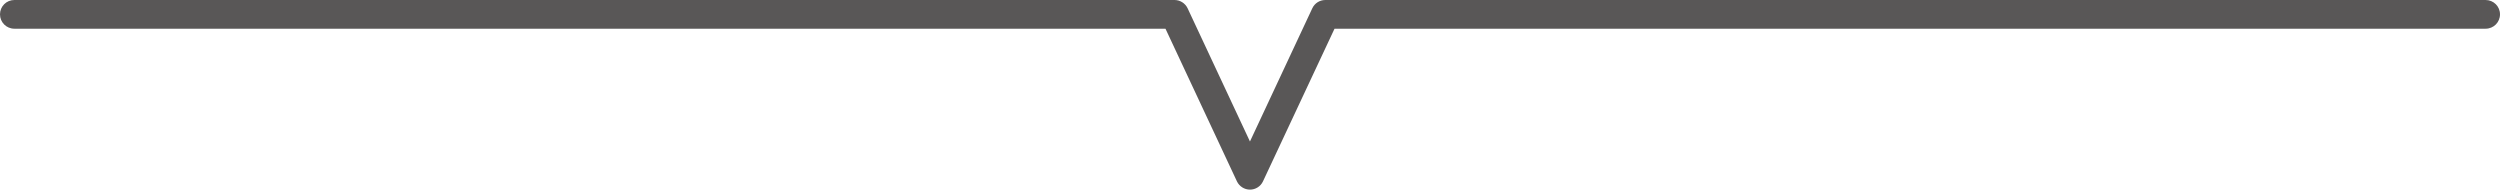 <?xml version="1.0" encoding="utf-8"?>
<!-- Generator: Adobe Illustrator 27.2.0, SVG Export Plug-In . SVG Version: 6.00 Build 0)  -->
<svg version="1.1" id="レイヤー_1" xmlns="http://www.w3.org/2000/svg" xmlns:xlink="http://www.w3.org/1999/xlink" x="0px"
	 y="0px" viewBox="0 0 261.31 19.83" style="enable-background:new 0 0 261.31 19.83;" xml:space="preserve">
<style type="text/css">
	.st0{fill:#595757;}
</style>
<path class="st0" d="M261.31,1.5c0,0.83-0.67,1.5-1.5,1.5H139.49l-7.48,15.96c-0.25,0.53-0.78,0.86-1.36,0.86s-1.11-0.34-1.36-0.86
	L121.82,3H1.5C0.67,3,0,2.33,0,1.5S0.67,0,1.5,0h121.27c0.58,0,1.11,0.34,1.36,0.86l6.52,13.93l6.52-13.93
	c0.25-0.53,0.78-0.86,1.36-0.86h121.27C260.64,0,261.31,0.67,261.31,1.5z"/>
</svg>
